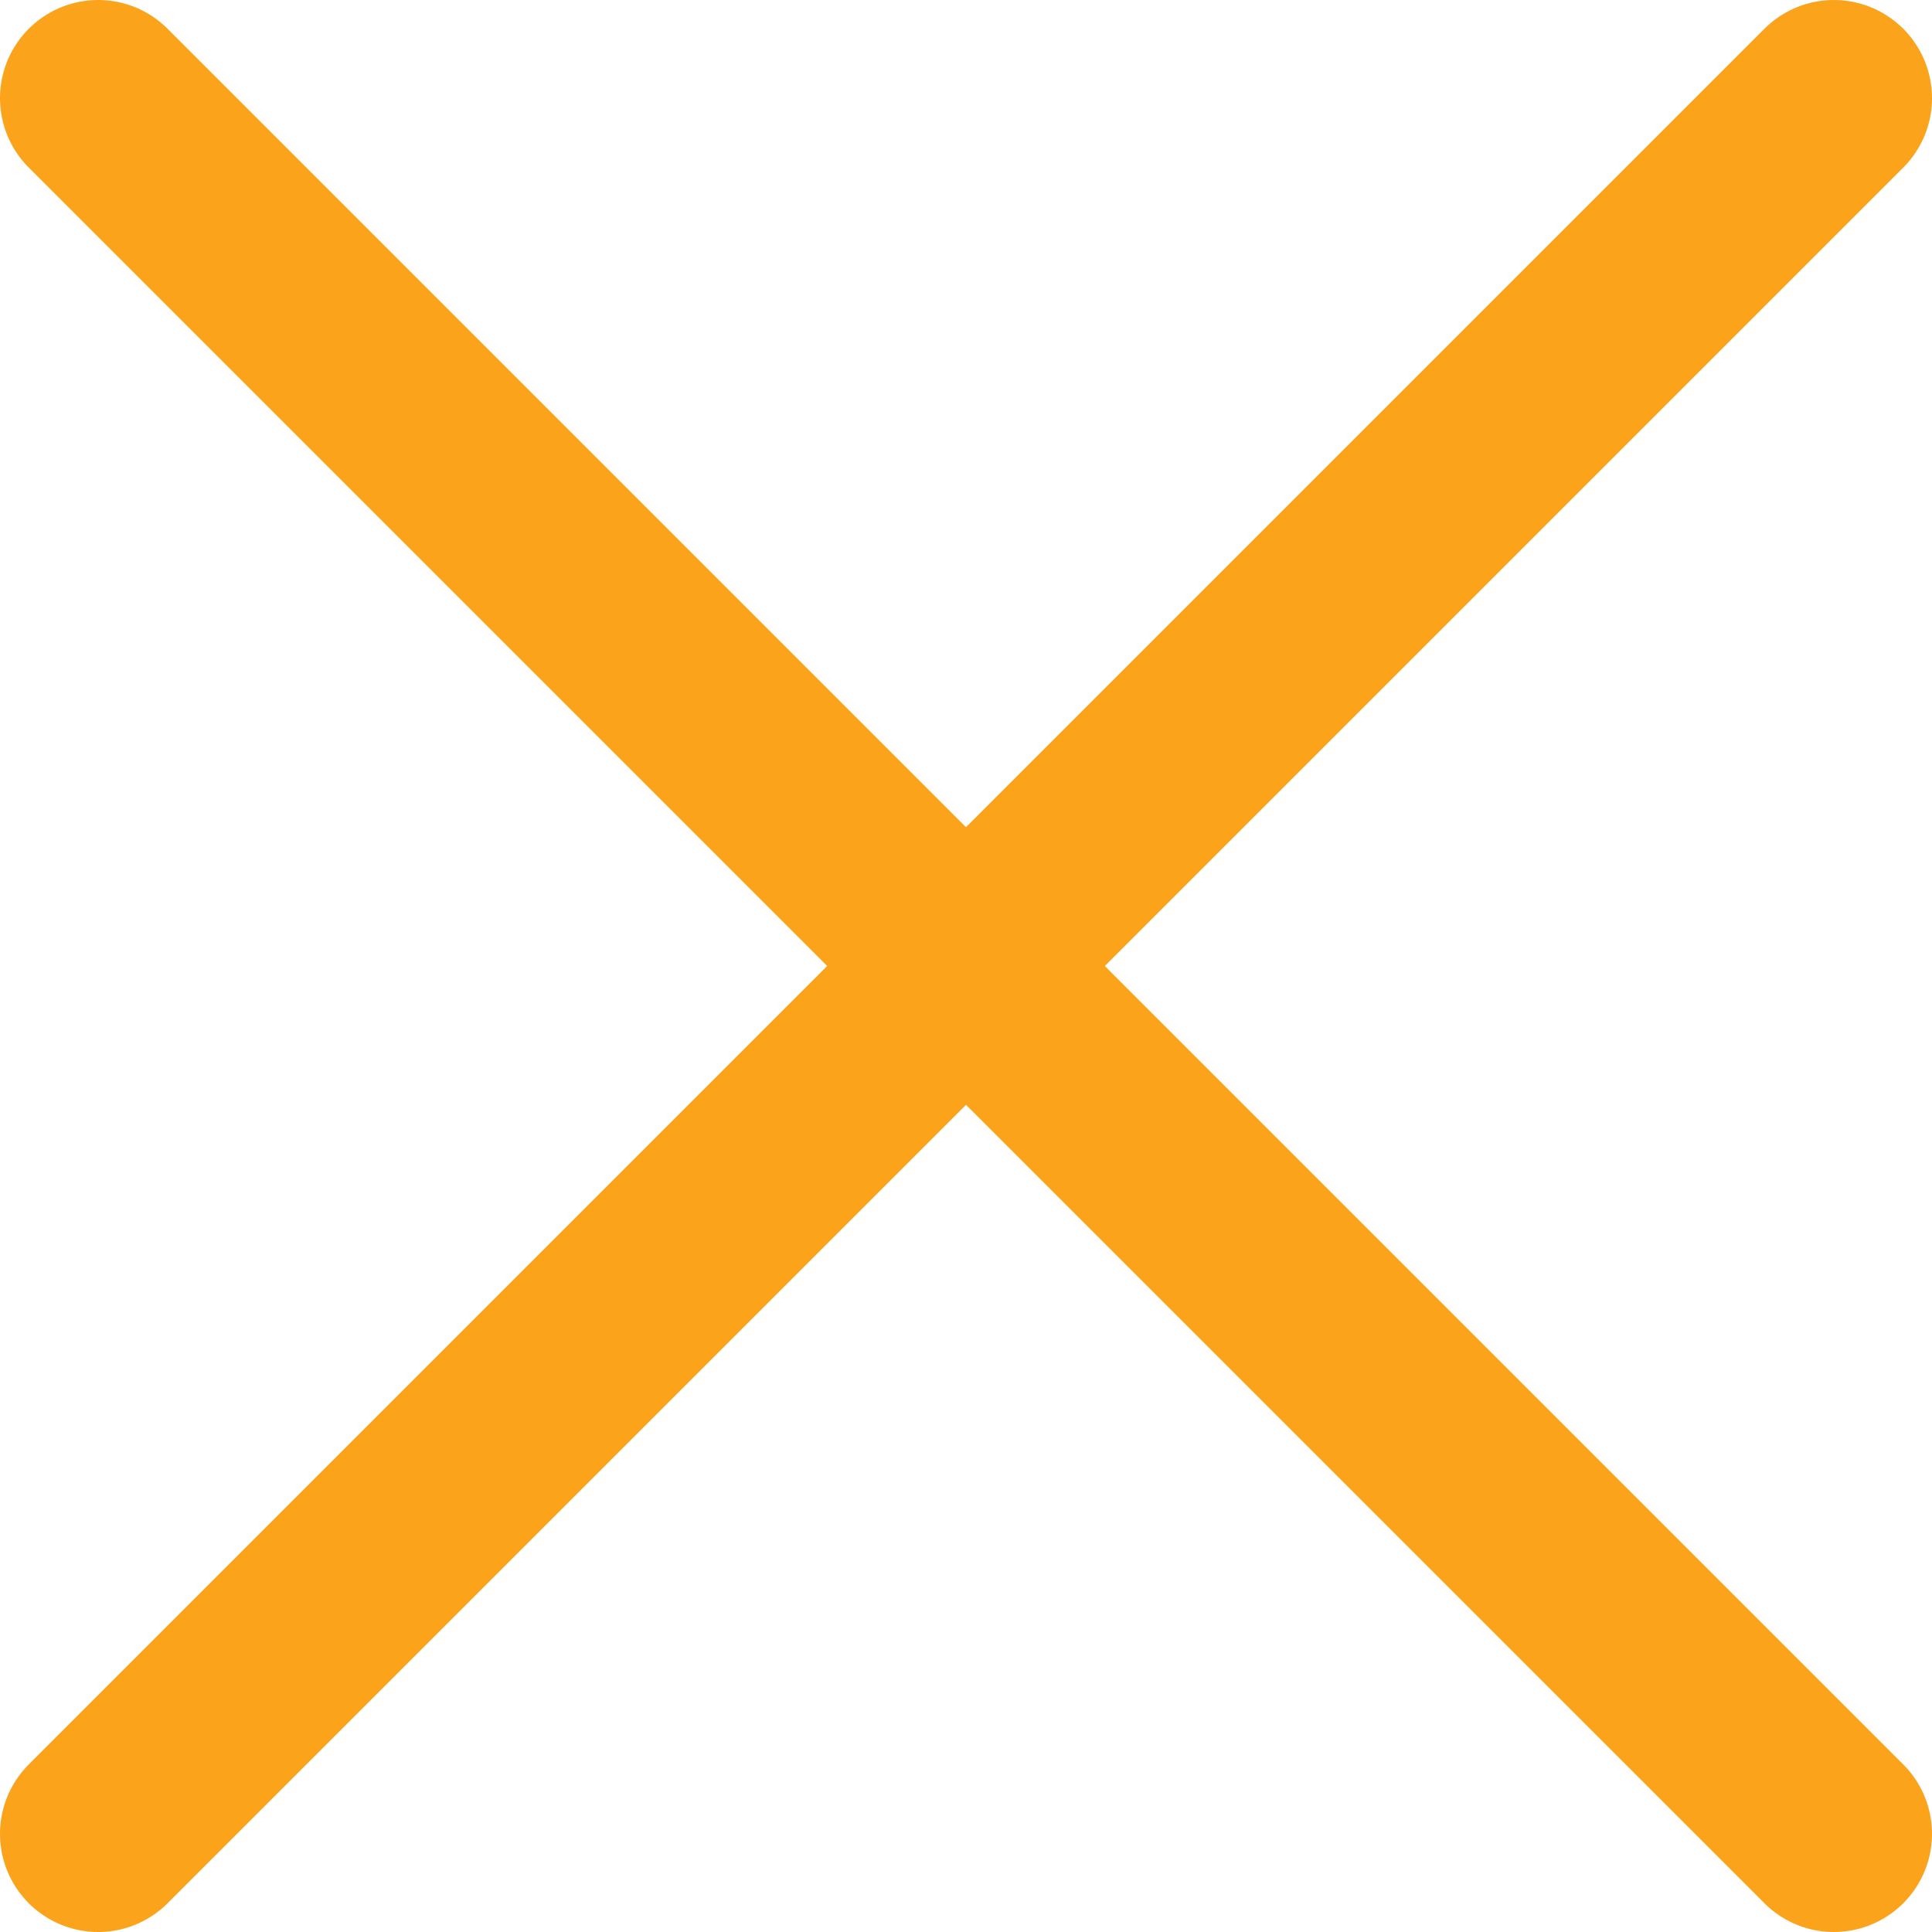 <?xml version="1.0" encoding="UTF-8"?><svg id="Layer_1" xmlns="http://www.w3.org/2000/svg" viewBox="0 0 39.36 39.36"><defs><style>.cls-1{fill:none;stroke:#faa31b;stroke-linecap:round;stroke-miterlimit:10;stroke-width:4px;}</style></defs><line class="cls-1" x1="2" y1="2" x2="37.36" y2="37.36"/><line class="cls-1" x1="37.36" y1="2" x2="2" y2="37.36"/></svg>